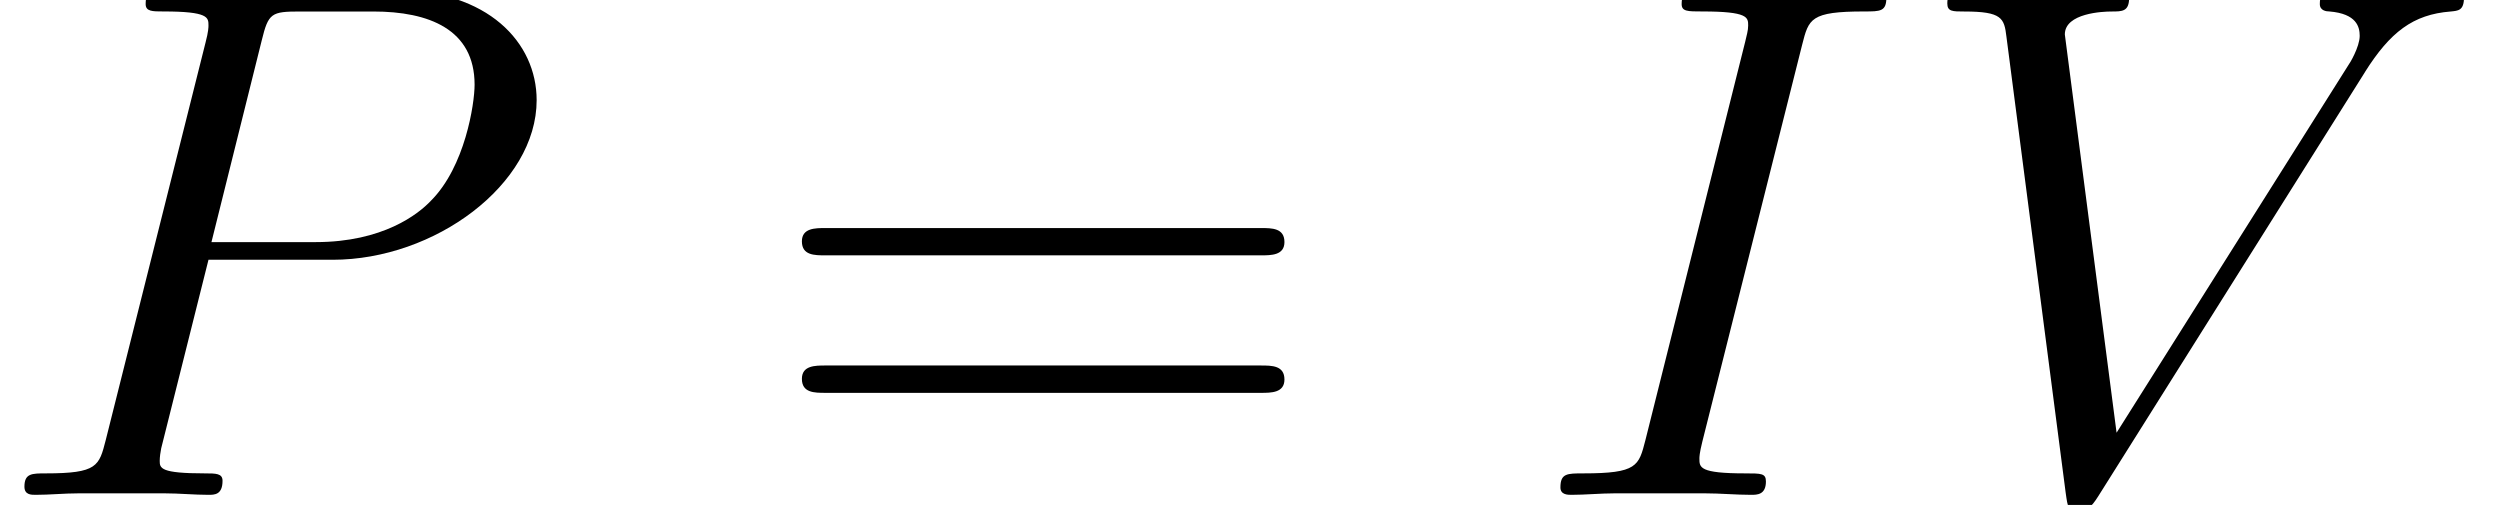 <svg height="14.77" viewBox="0 0 54.845 11.078" width="73.126" xmlns="http://www.w3.org/2000/svg" xmlns:xlink="http://www.w3.org/1999/xlink"><defs><path d="M5.3-8.77c.129-.504.158-.648 1.209-.648.317 0 .432 0 .432-.273 0-.144-.159-.144-.202-.144-.259 0-.576.029-.835.029H4.133c-.288 0-.62-.03-.907-.03-.116 0-.274 0-.274.274 0 .144.115.144.403.144.893 0 .893.116.893.274 0 .1-.029.187-.058.317L2.246-1.066c-.13.504-.158.648-1.21.648-.316 0-.446 0-.446.274C.59 0 .734 0 .806 0c.26 0 .576-.029.836-.029h1.77c.289 0 .606.029.894.029.115 0 .288 0 .288-.26 0-.158-.087-.158-.404-.158-.892 0-.892-.115-.892-.288 0-.028 0-.1.057-.33L5.3-8.77z" id="c"/><path d="M4.262-4.58h2.42c1.987 0 3.974-1.468 3.974-3.11 0-1.123-.95-2.145-2.765-2.145h-4.45c-.273 0-.403 0-.403.273 0 .144.13.144.346.144.878 0 .878.116.878.274 0 .029 0 .115-.057.331L2.26-1.066c-.13.504-.159.648-1.167.648-.273 0-.417 0-.417.26C.677 0 .807 0 .893 0c.273 0 .561-.029.835-.029h1.685c.273 0 .576.029.85.029.115 0 .273 0 .273-.274 0-.144-.13-.144-.346-.144-.864 0-.878-.1-.878-.244 0-.072.014-.173.029-.245l.921-3.672zM5.3-8.855c.13-.533.187-.562.749-.562h1.426c1.08 0 1.972.346 1.972 1.426 0 .374-.187 1.598-.85 2.26-.244.26-.935.807-2.246.807H4.32l.98-3.931z" id="a"/><path d="M8.914-8.237c.49-.777.936-1.123 1.67-1.18.144-.015.26-.015.26-.274 0-.058-.03-.144-.16-.144-.258 0-.878.029-1.137.029-.417 0-.85-.03-1.253-.03-.115 0-.259 0-.259.274 0 .13.13.144.187.144.533.044.59.303.59.476 0 .216-.2.547-.215.561L4.075-1.21 3.067-8.97c0-.418.749-.447.907-.447.216 0 .346 0 .346-.273 0-.144-.158-.144-.202-.144-.244 0-.532.029-.777.029h-.807c-1.05 0-1.483-.03-1.497-.03-.087 0-.26 0-.26.26 0 .158.101.158.332.158.734 0 .777.13.82.49L3.083-.043c.043.302.043.345.244.345.173 0 .245-.043.39-.273l5.198-8.266z" id="d"/><path d="M9.72-4.666c.202 0 .46 0 .46-.259 0-.273-.244-.273-.46-.273H1.238c-.201 0-.46 0-.46.259 0 .273.244.273.46.273H9.72zm0 2.679c.202 0 .46 0 .46-.26 0-.273-.244-.273-.46-.273H1.238c-.201 0-.46 0-.46.26 0 .273.244.273.46.273H9.72z" id="b"/></defs><g transform="translate(-63.986 -63.46) scale(1.126)"><use x="56.625" xlink:href="#a" y="66"/><use x="71.671" xlink:href="#b" y="66"/><use x="86.638" xlink:href="#c" y="66"/><use x="93.989" xlink:href="#d" y="66"/></g></svg>